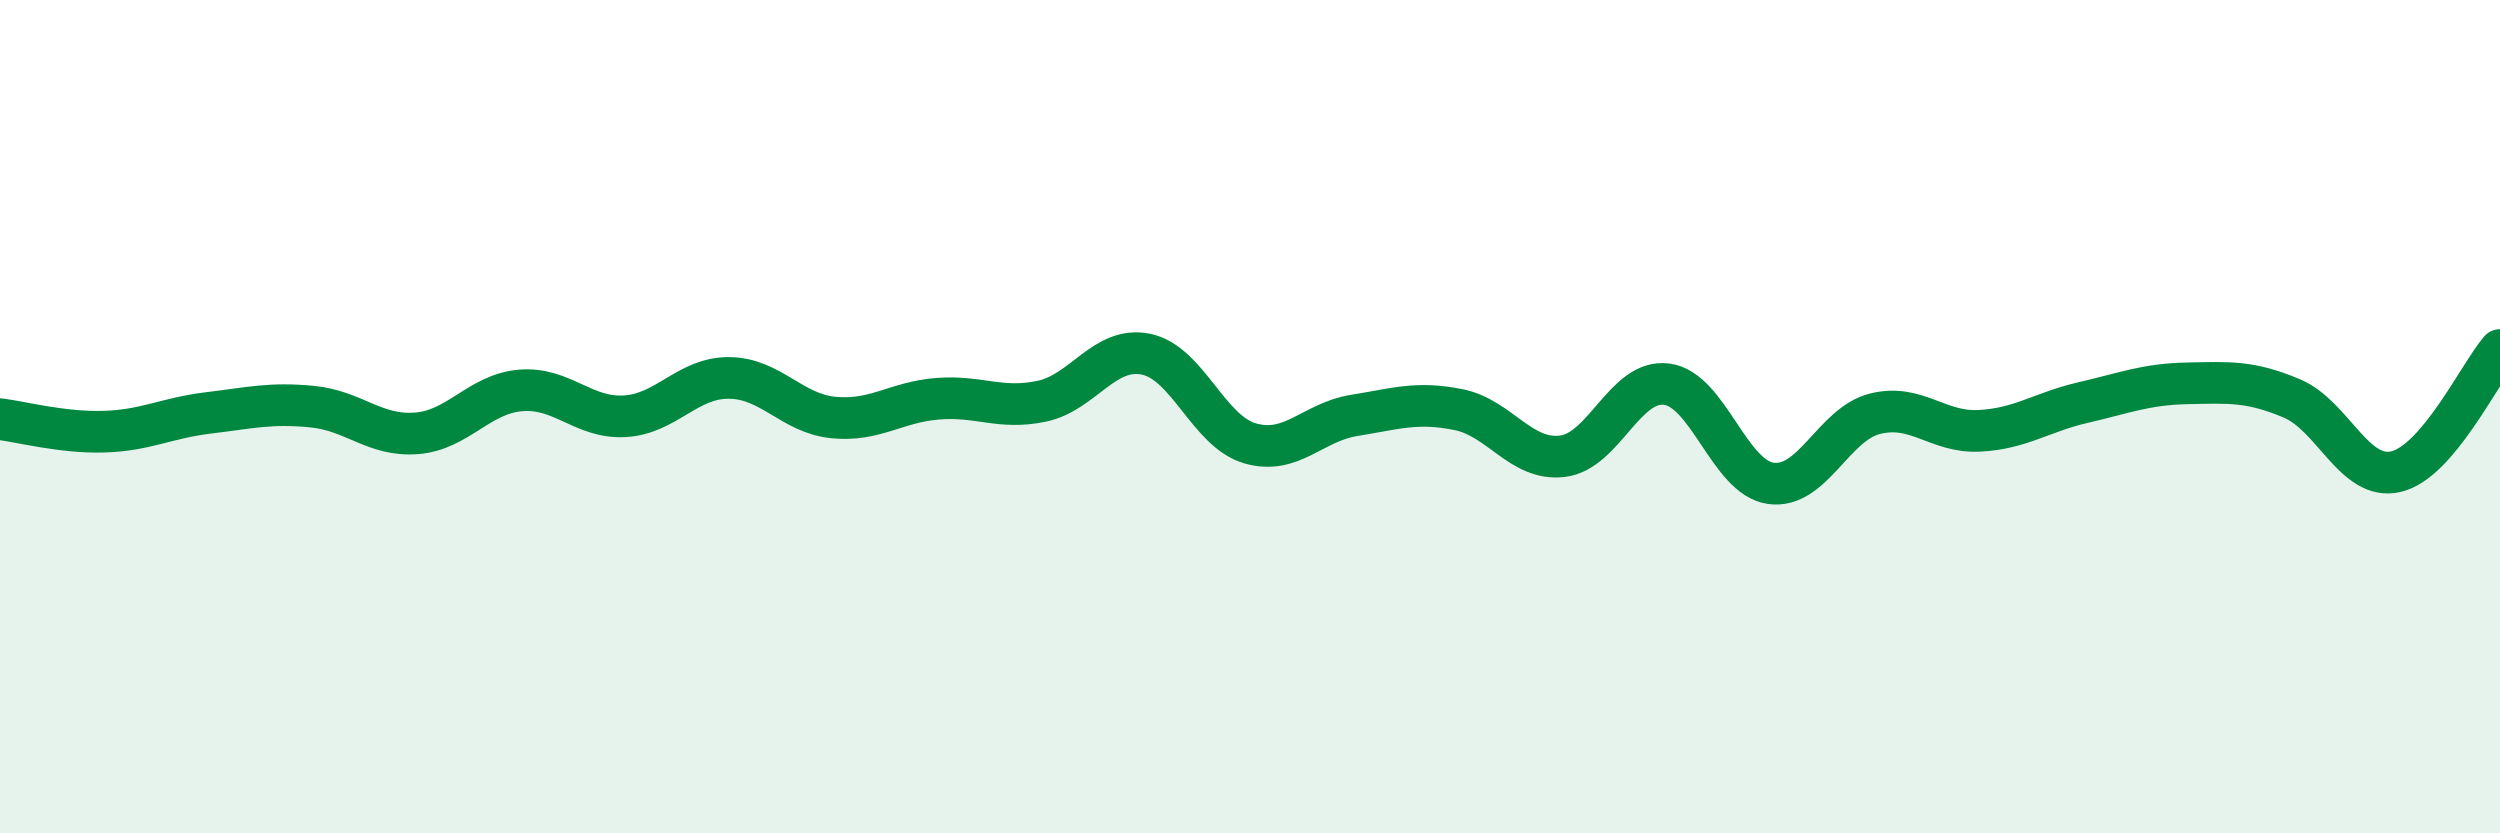 
    <svg width="60" height="20" viewBox="0 0 60 20" xmlns="http://www.w3.org/2000/svg">
      <path
        d="M 0,10.06 C 0.5,10.12 1.5,10.39 2.5,10.36 C 3.5,10.33 4,10.03 5,9.91 C 6,9.79 6.5,9.66 7.5,9.76 C 8.5,9.86 9,10.48 10,10.4 C 11,10.32 11.5,9.45 12.5,9.37 C 13.5,9.29 14,10.05 15,9.99 C 16,9.93 16.5,9.06 17.5,9.07 C 18.5,9.08 19,9.92 20,10.02 C 21,10.12 21.5,9.65 22.5,9.57 C 23.5,9.49 24,9.84 25,9.63 C 26,9.42 26.5,8.3 27.5,8.5 C 28.5,8.7 29,10.35 30,10.64 C 31,10.93 31.5,10.13 32.5,9.97 C 33.5,9.81 34,9.63 35,9.83 C 36,10.03 36.5,11.07 37.5,10.95 C 38.5,10.83 39,9.09 40,9.22 C 41,9.35 41.5,11.46 42.5,11.6 C 43.5,11.74 44,10.18 45,9.93 C 46,9.68 46.5,10.39 47.5,10.34 C 48.5,10.29 49,9.89 50,9.66 C 51,9.43 51.5,9.22 52.5,9.2 C 53.5,9.18 54,9.14 55,9.56 C 56,9.98 56.5,11.55 57.5,11.32 C 58.5,11.09 59.5,8.98 60,8.4L60 20L0 20Z"
        fill="#008740"
        opacity="0.1"
        stroke-linecap="round"
        stroke-linejoin="round"
      />
      <path
        d="M 0,10.06 C 0.5,10.12 1.5,10.39 2.5,10.36 C 3.5,10.33 4,10.03 5,9.91 C 6,9.79 6.5,9.66 7.5,9.76 C 8.5,9.86 9,10.48 10,10.4 C 11,10.32 11.5,9.45 12.5,9.37 C 13.5,9.29 14,10.05 15,9.99 C 16,9.93 16.5,9.06 17.5,9.07 C 18.5,9.08 19,9.92 20,10.02 C 21,10.12 21.5,9.65 22.5,9.57 C 23.5,9.49 24,9.84 25,9.63 C 26,9.42 26.5,8.3 27.5,8.5 C 28.5,8.7 29,10.35 30,10.64 C 31,10.93 31.5,10.13 32.5,9.97 C 33.5,9.81 34,9.63 35,9.83 C 36,10.03 36.5,11.07 37.5,10.95 C 38.5,10.83 39,9.09 40,9.22 C 41,9.35 41.5,11.46 42.5,11.6 C 43.5,11.74 44,10.18 45,9.93 C 46,9.68 46.5,10.39 47.5,10.34 C 48.5,10.29 49,9.89 50,9.66 C 51,9.43 51.5,9.22 52.5,9.2 C 53.5,9.18 54,9.14 55,9.56 C 56,9.98 56.5,11.55 57.5,11.32 C 58.5,11.09 59.5,8.98 60,8.4"
        stroke="#008740"
        stroke-width="1"
        fill="none"
        stroke-linecap="round"
        stroke-linejoin="round"
      />
    </svg>
  